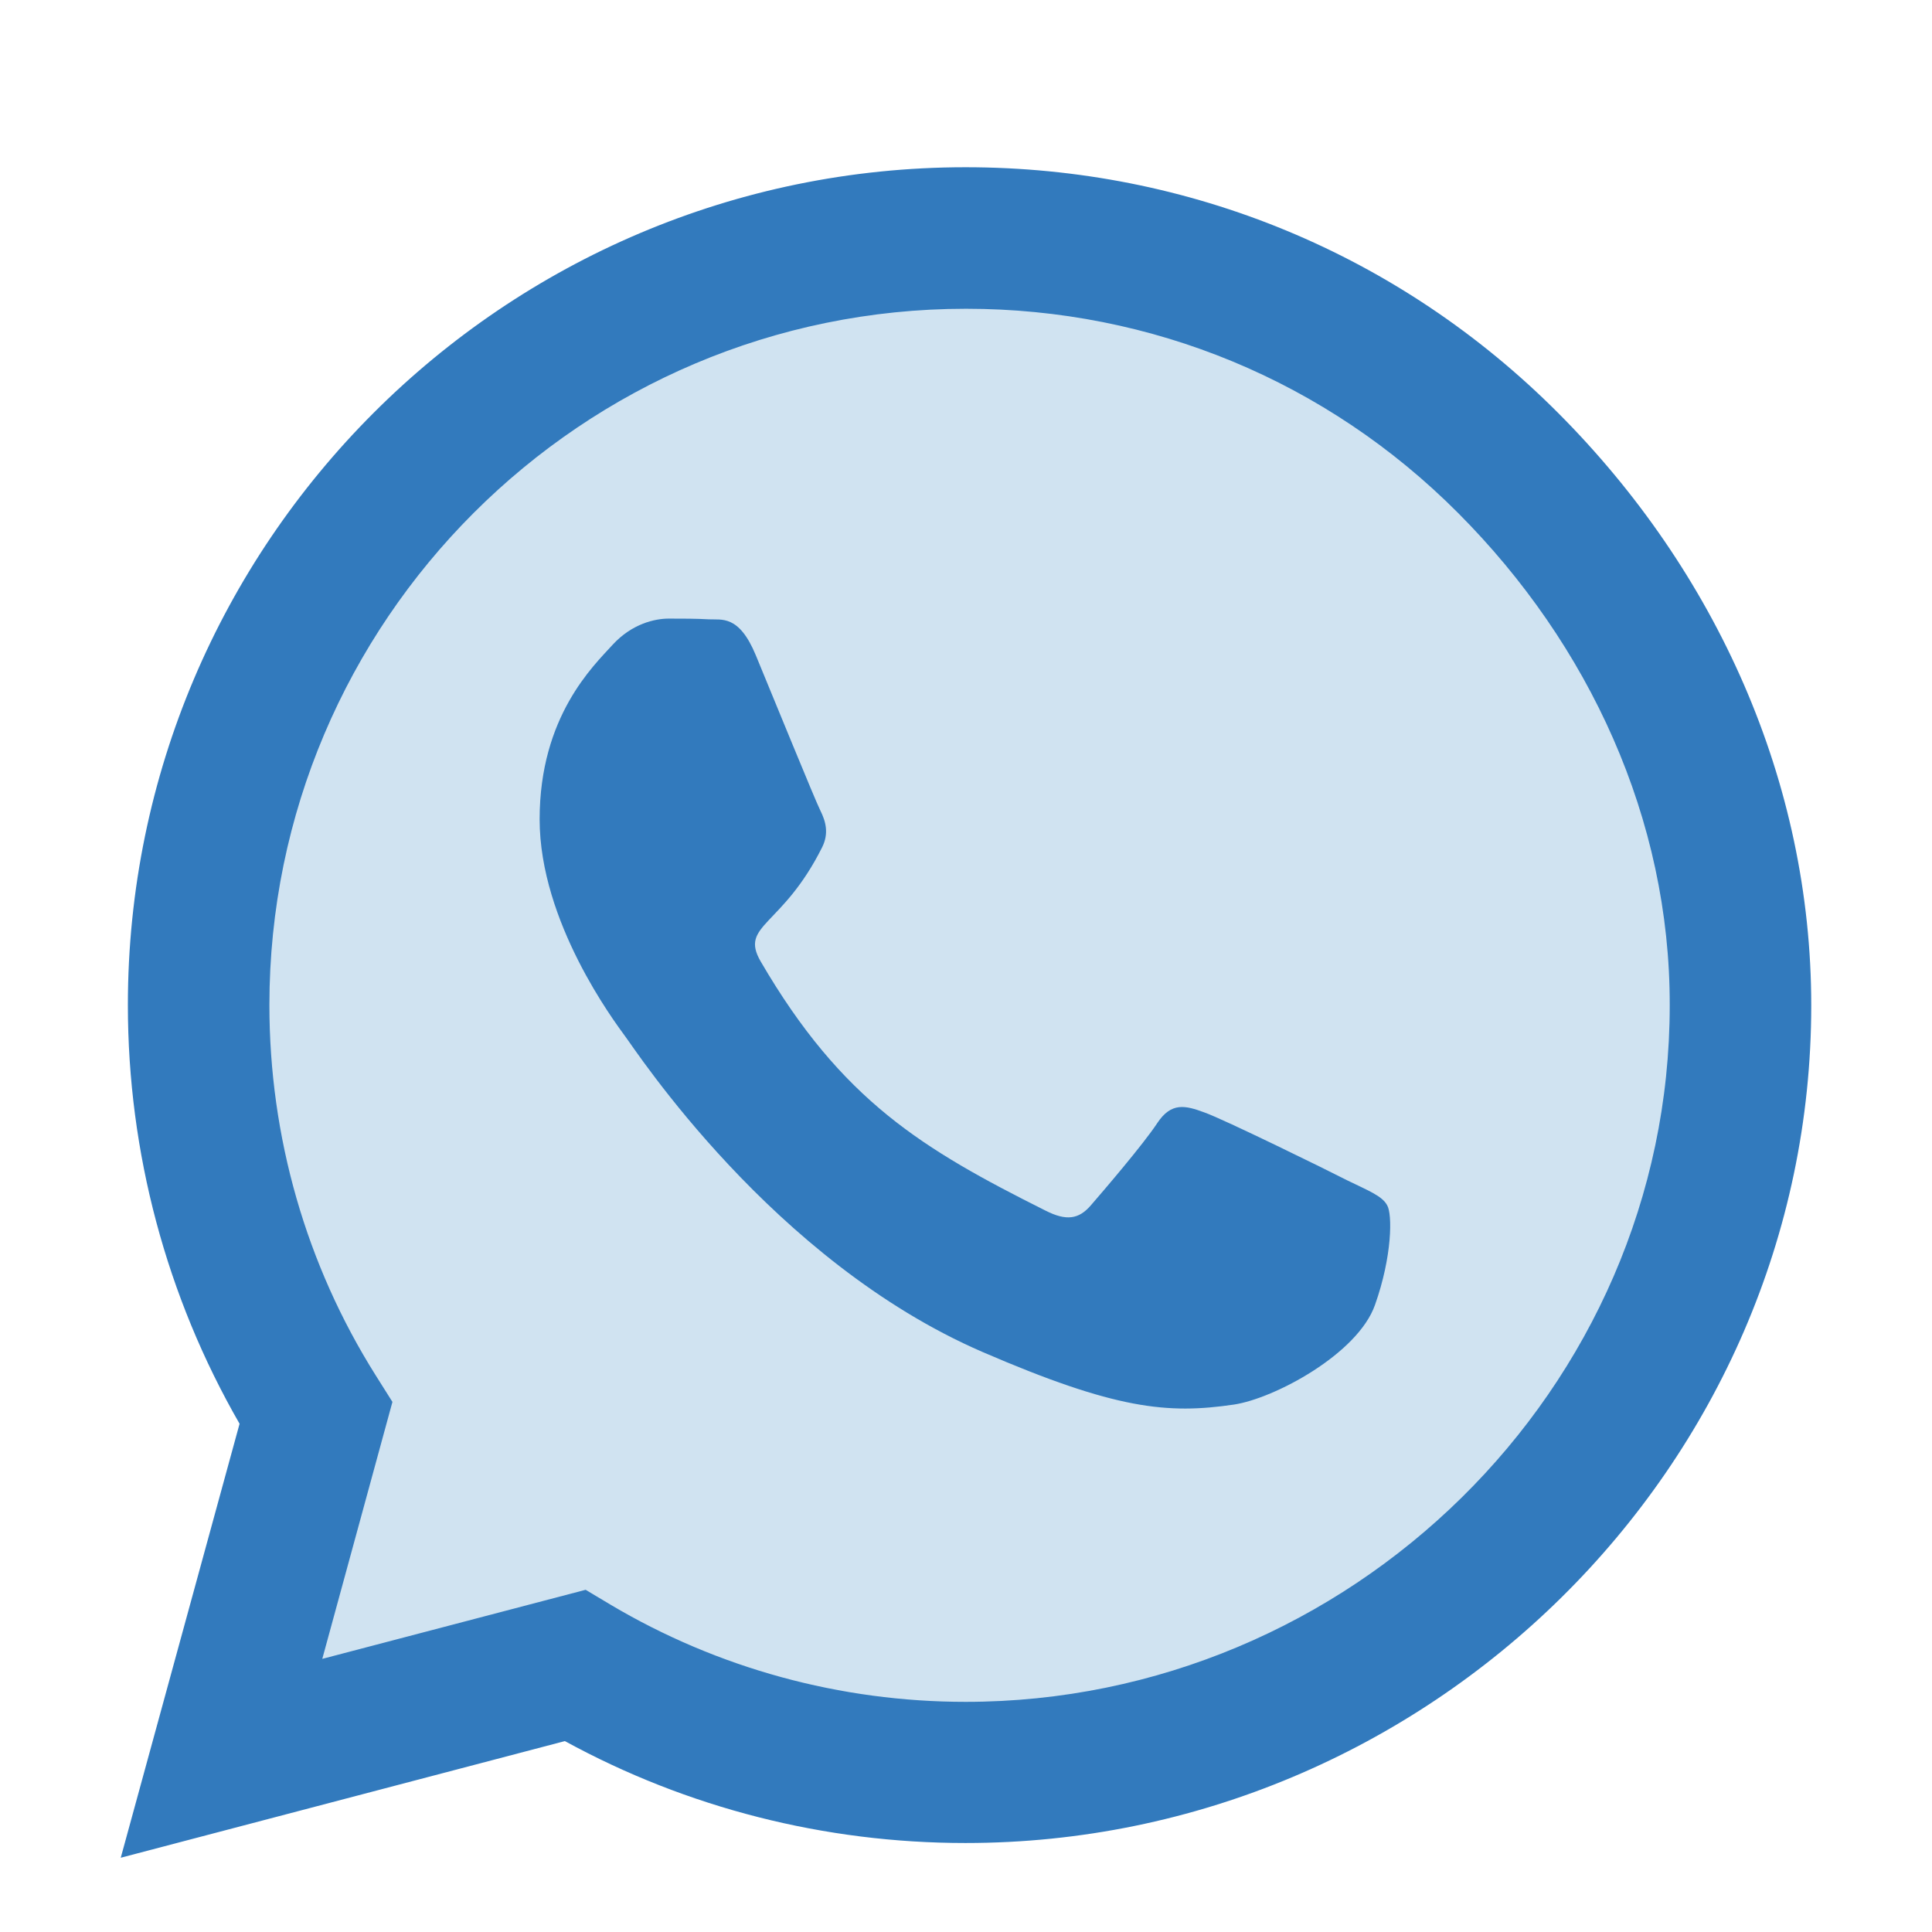 <svg width="16" height="16" viewBox="0 0 16 16" fill="none" xmlns="http://www.w3.org/2000/svg">
<path fill-rule="evenodd" clip-rule="evenodd" d="M8 2.385C11.314 2.385 14 5.071 14 8.385C14 11.699 11.314 14.385 8 14.385C6.959 14.385 5.98 14.12 4.841 13.46L2.171 14.11L2.805 11.389C2.356 10.714 2 9.591 2 8.385C2 5.071 4.686 2.385 8 2.385Z" fill="#D0E3F1"/>
<path fill-rule="evenodd" clip-rule="evenodd" d="M12.903 3.419C11.594 2.107 9.85 1.385 7.997 1.385C4.172 1.385 1.059 4.498 1.059 8.323C1.059 9.544 1.378 10.738 1.984 11.791L1 15.385L4.678 14.419C5.691 14.973 6.831 15.263 7.994 15.263H7.997C11.819 15.263 15 12.151 15 8.326C15 6.473 14.213 4.732 12.903 3.419H12.903ZM7.997 14.094C6.959 14.094 5.944 13.816 5.059 13.291L4.85 13.166L2.669 13.738L3.25 11.61L3.112 11.391C2.534 10.473 2.231 9.413 2.231 8.323C2.231 5.144 4.819 2.557 8 2.557C9.541 2.557 10.988 3.157 12.075 4.248C13.162 5.338 13.831 6.785 13.828 8.326C13.828 11.507 11.175 14.094 7.997 14.094L7.997 14.094ZM11.159 9.776C10.988 9.688 10.134 9.269 9.975 9.213C9.816 9.154 9.7 9.126 9.584 9.301C9.469 9.476 9.137 9.863 9.034 9.982C8.934 10.098 8.831 10.113 8.659 10.026C7.641 9.516 6.972 9.116 6.3 7.963C6.122 7.657 6.478 7.679 6.809 7.016C6.866 6.901 6.838 6.801 6.794 6.713C6.75 6.626 6.403 5.773 6.259 5.426C6.119 5.088 5.975 5.135 5.869 5.129C5.769 5.123 5.653 5.123 5.538 5.123C5.422 5.123 5.234 5.166 5.075 5.338C4.916 5.513 4.469 5.932 4.469 6.785C4.469 7.638 5.091 8.463 5.175 8.579C5.263 8.694 6.397 10.444 8.138 11.197C9.238 11.672 9.669 11.713 10.219 11.632C10.553 11.582 11.244 11.213 11.387 10.807C11.531 10.401 11.531 10.054 11.488 9.982C11.447 9.904 11.331 9.86 11.159 9.776L11.159 9.776Z" fill="#327ABD"/>
</svg>
